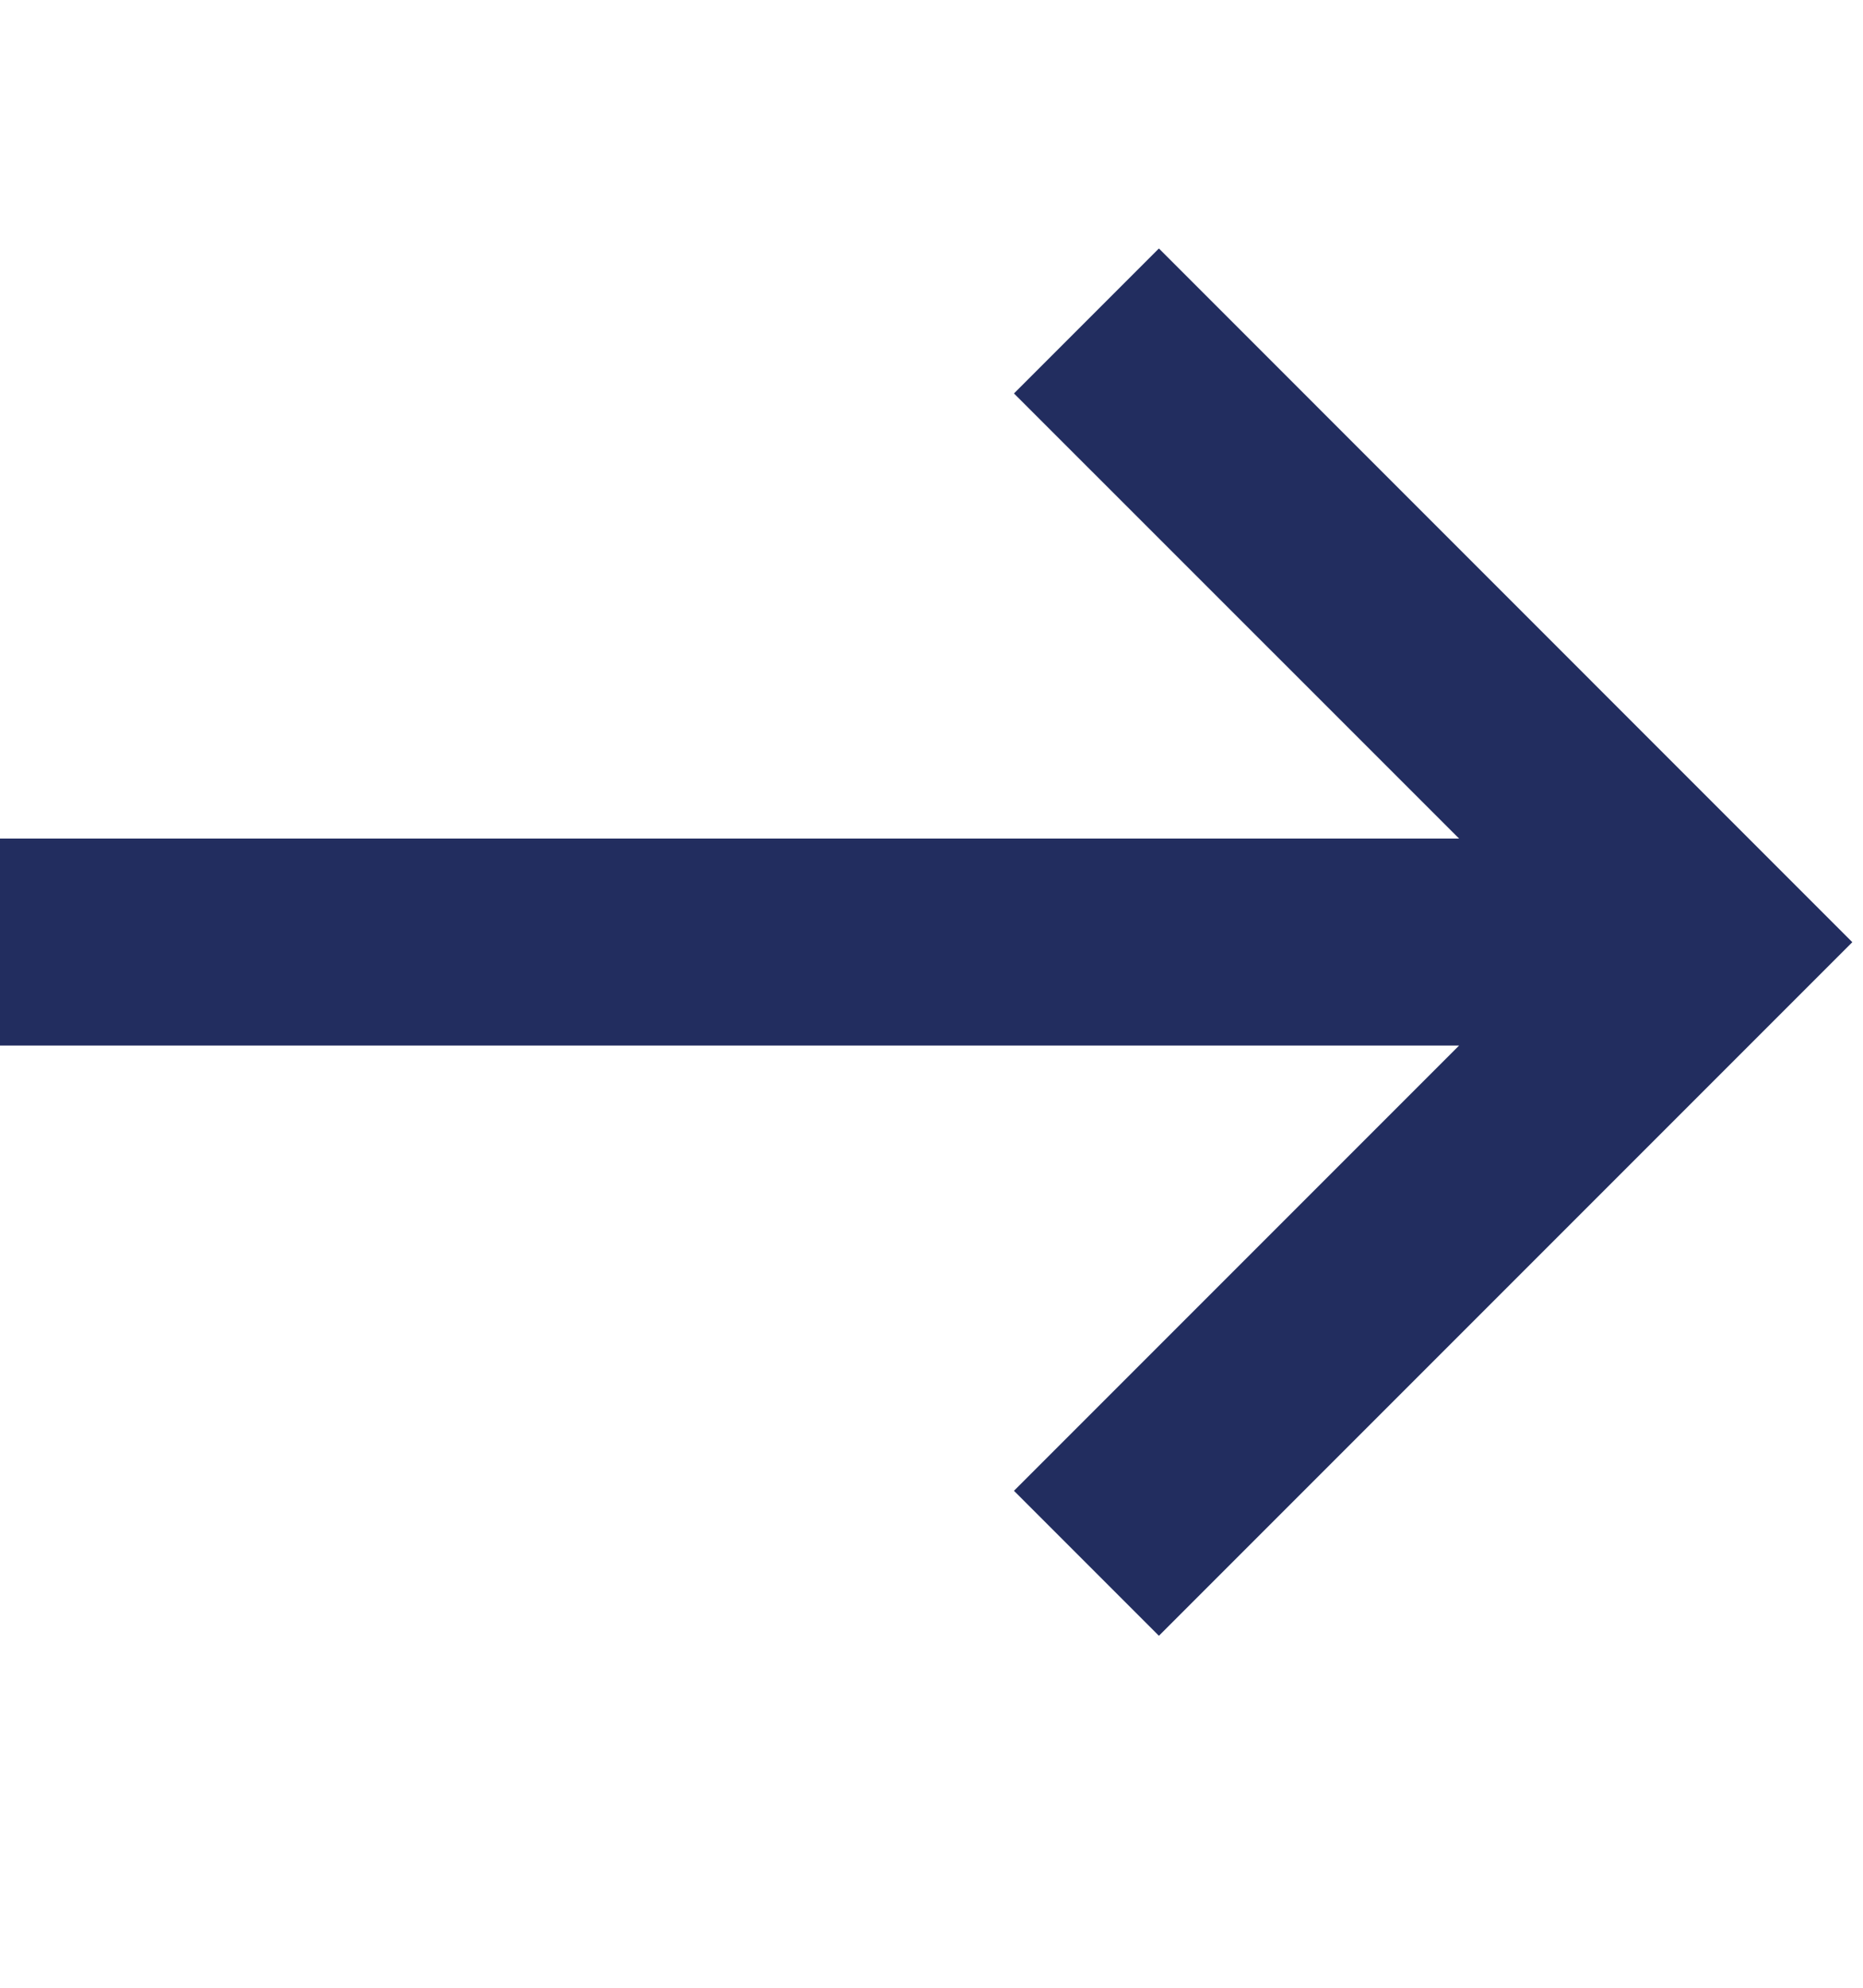 <svg width="15" height="16" viewBox="0 0 15 16" fill="none" xmlns="http://www.w3.org/2000/svg">
<path fill-rule="evenodd" clip-rule="evenodd" d="M8.164 12L9.331 13.167L14.914 7.584L9.331 2L8.164 3.167L11.748 6.75H0V8.416H11.748L8.164 12Z" fill="#222D5F"/>
</svg>
